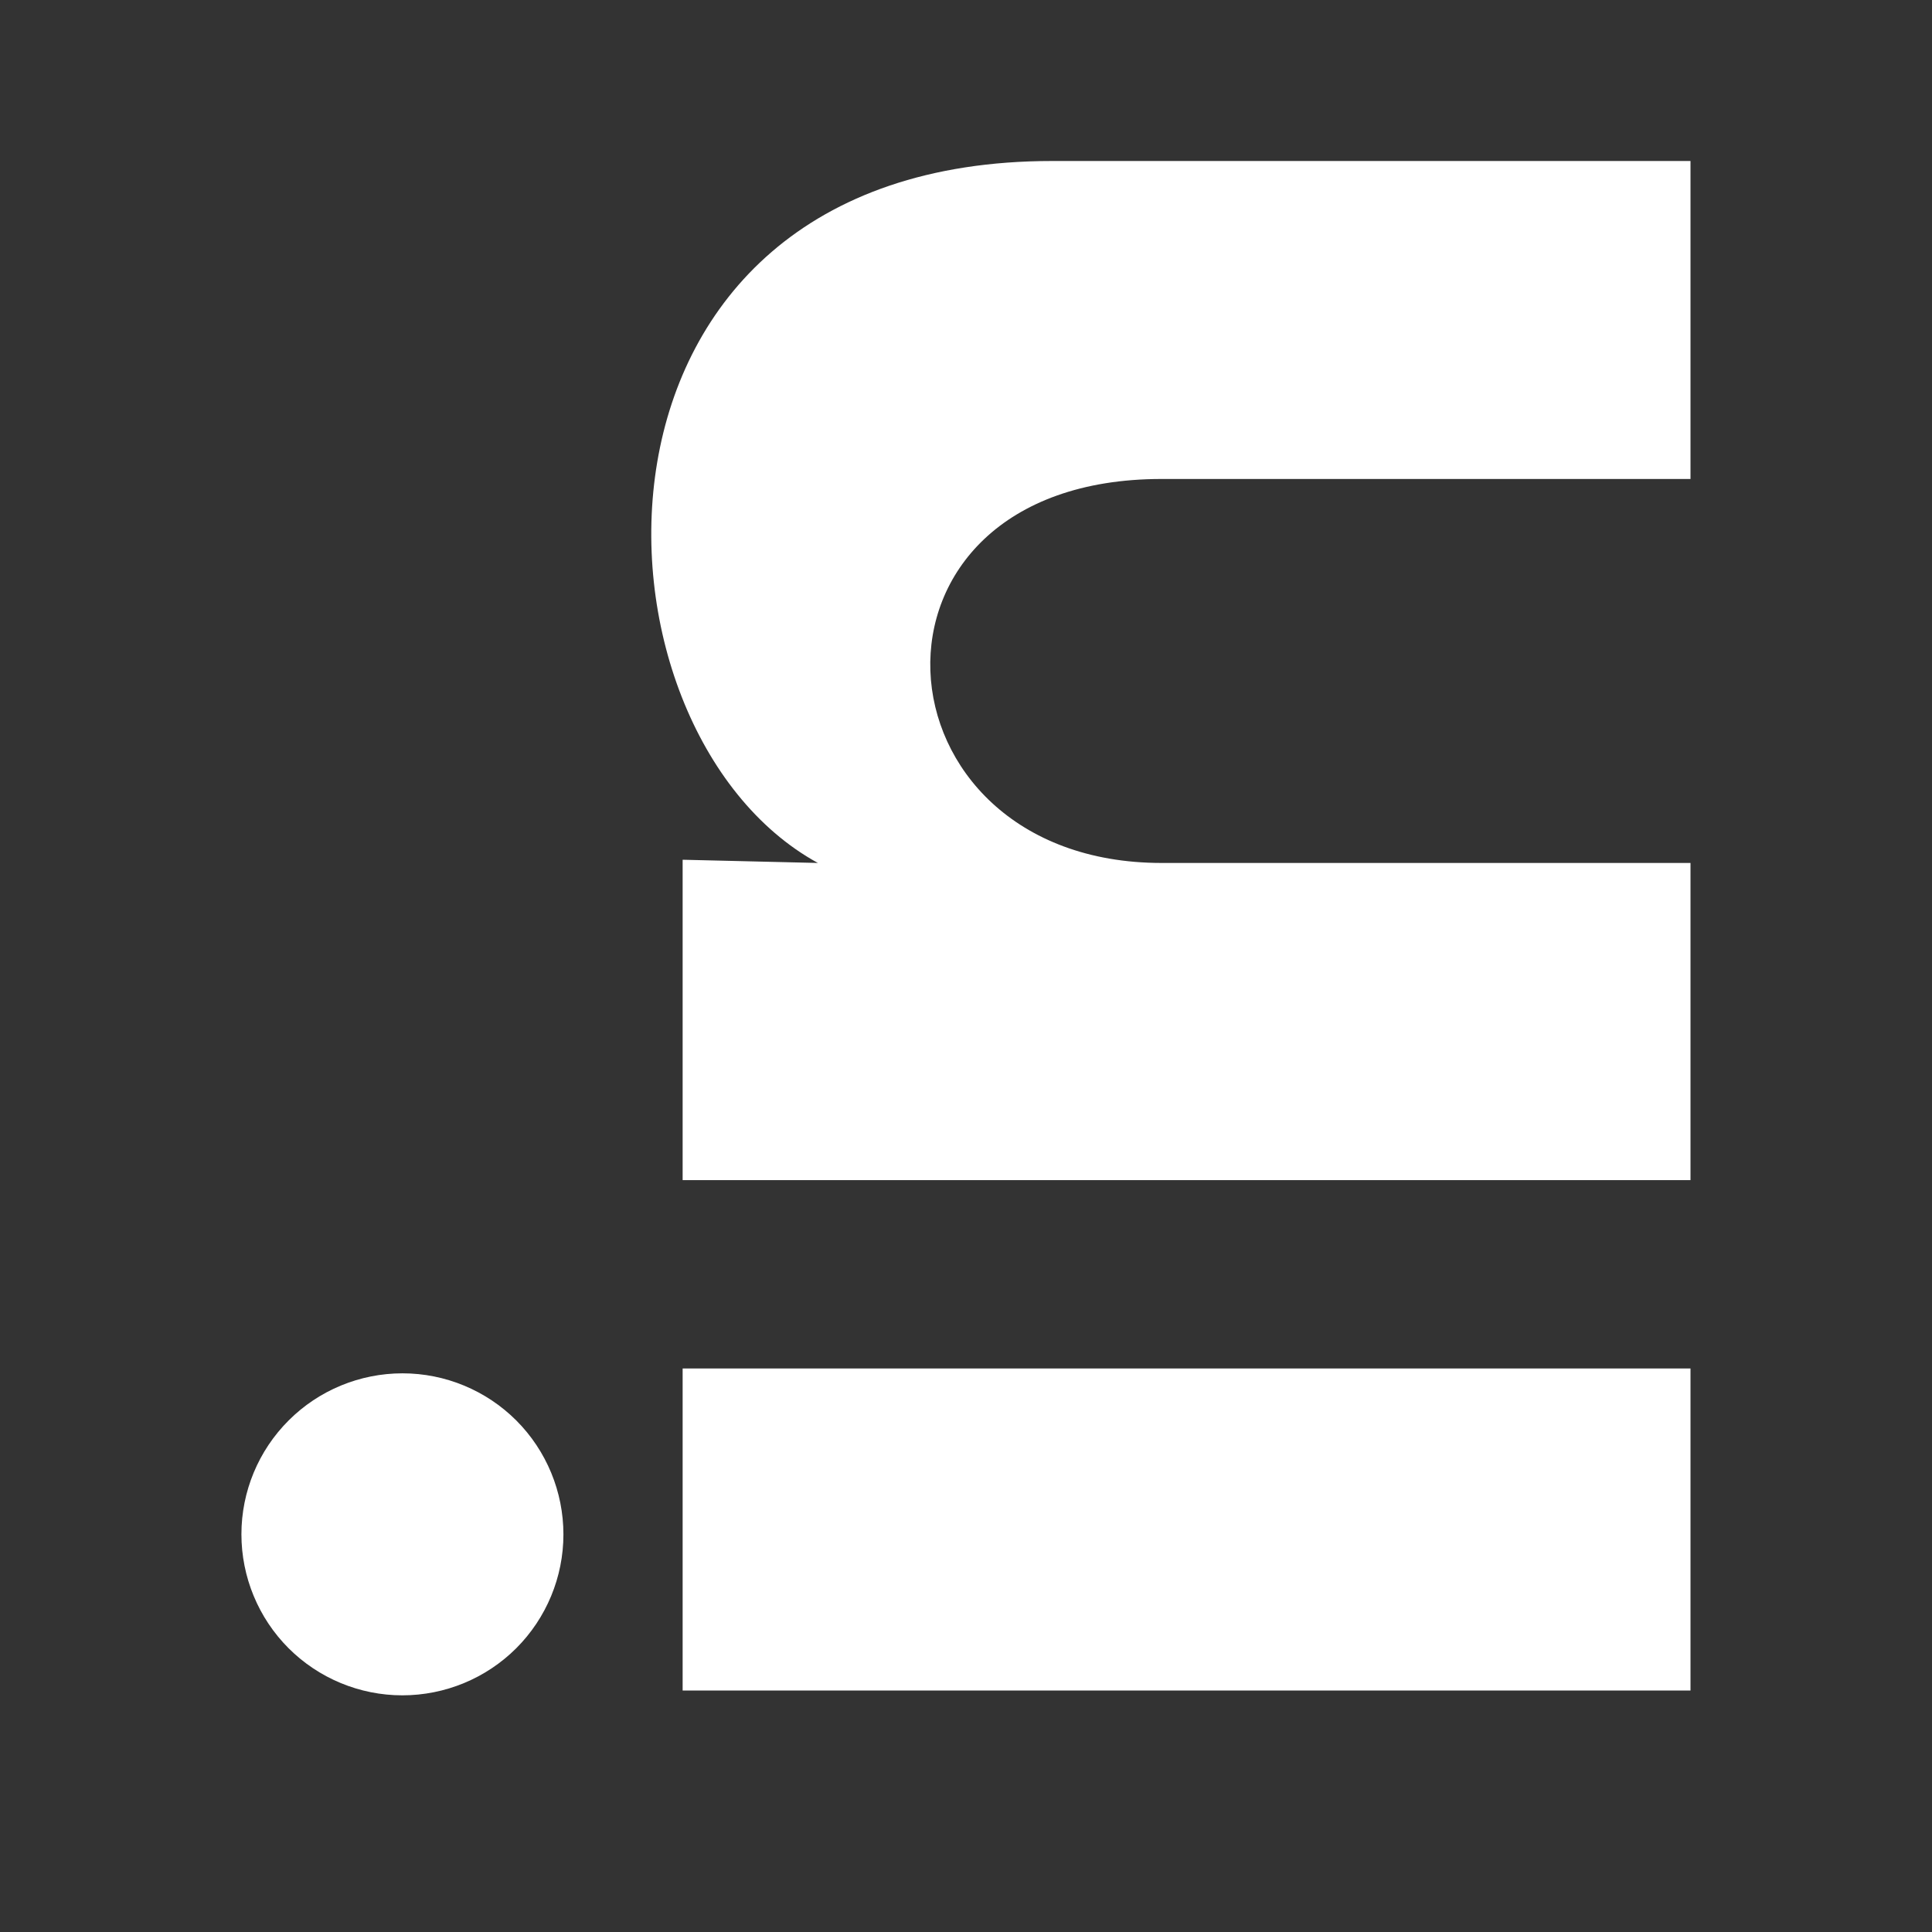 <svg width="24" height="24" viewBox="0 0 24 24" fill="none" xmlns="http://www.w3.org/2000/svg">
<rect x="0" y="0" width="24" height="24" fill="#333333" stroke="none"/>
<g id="ri:linkedin-fill">
<path id="Vector" d="M5 17.06C5.53 17.06 6.039 17.271 6.414 17.646C6.789 18.022 6.999 18.531 6.999 19.061C6.999 19.591 6.788 20.1 6.413 20.475C6.037 20.85 5.528 21.06 4.998 21.06C4.468 21.06 3.959 20.849 3.584 20.474C3.209 20.098 2.999 19.589 2.999 19.059C2.999 18.529 3.21 18.02 3.586 17.645C3.961 17.27 4.47 17.06 5 17.06ZM8.48 17L8.48 21L21 21L21 17L8.48 17ZM8.48 10.68L8.48 14.66L21 14.66L21 10.72L14.43 10.72C10.77 10.72 10.43 5.95 14.43 5.95L21 5.95L21 2L13.07 2C6.9 2 7.13 9.06 10.16 10.72L8.48 10.68Z" fill="white"/>
</g>
</svg>
